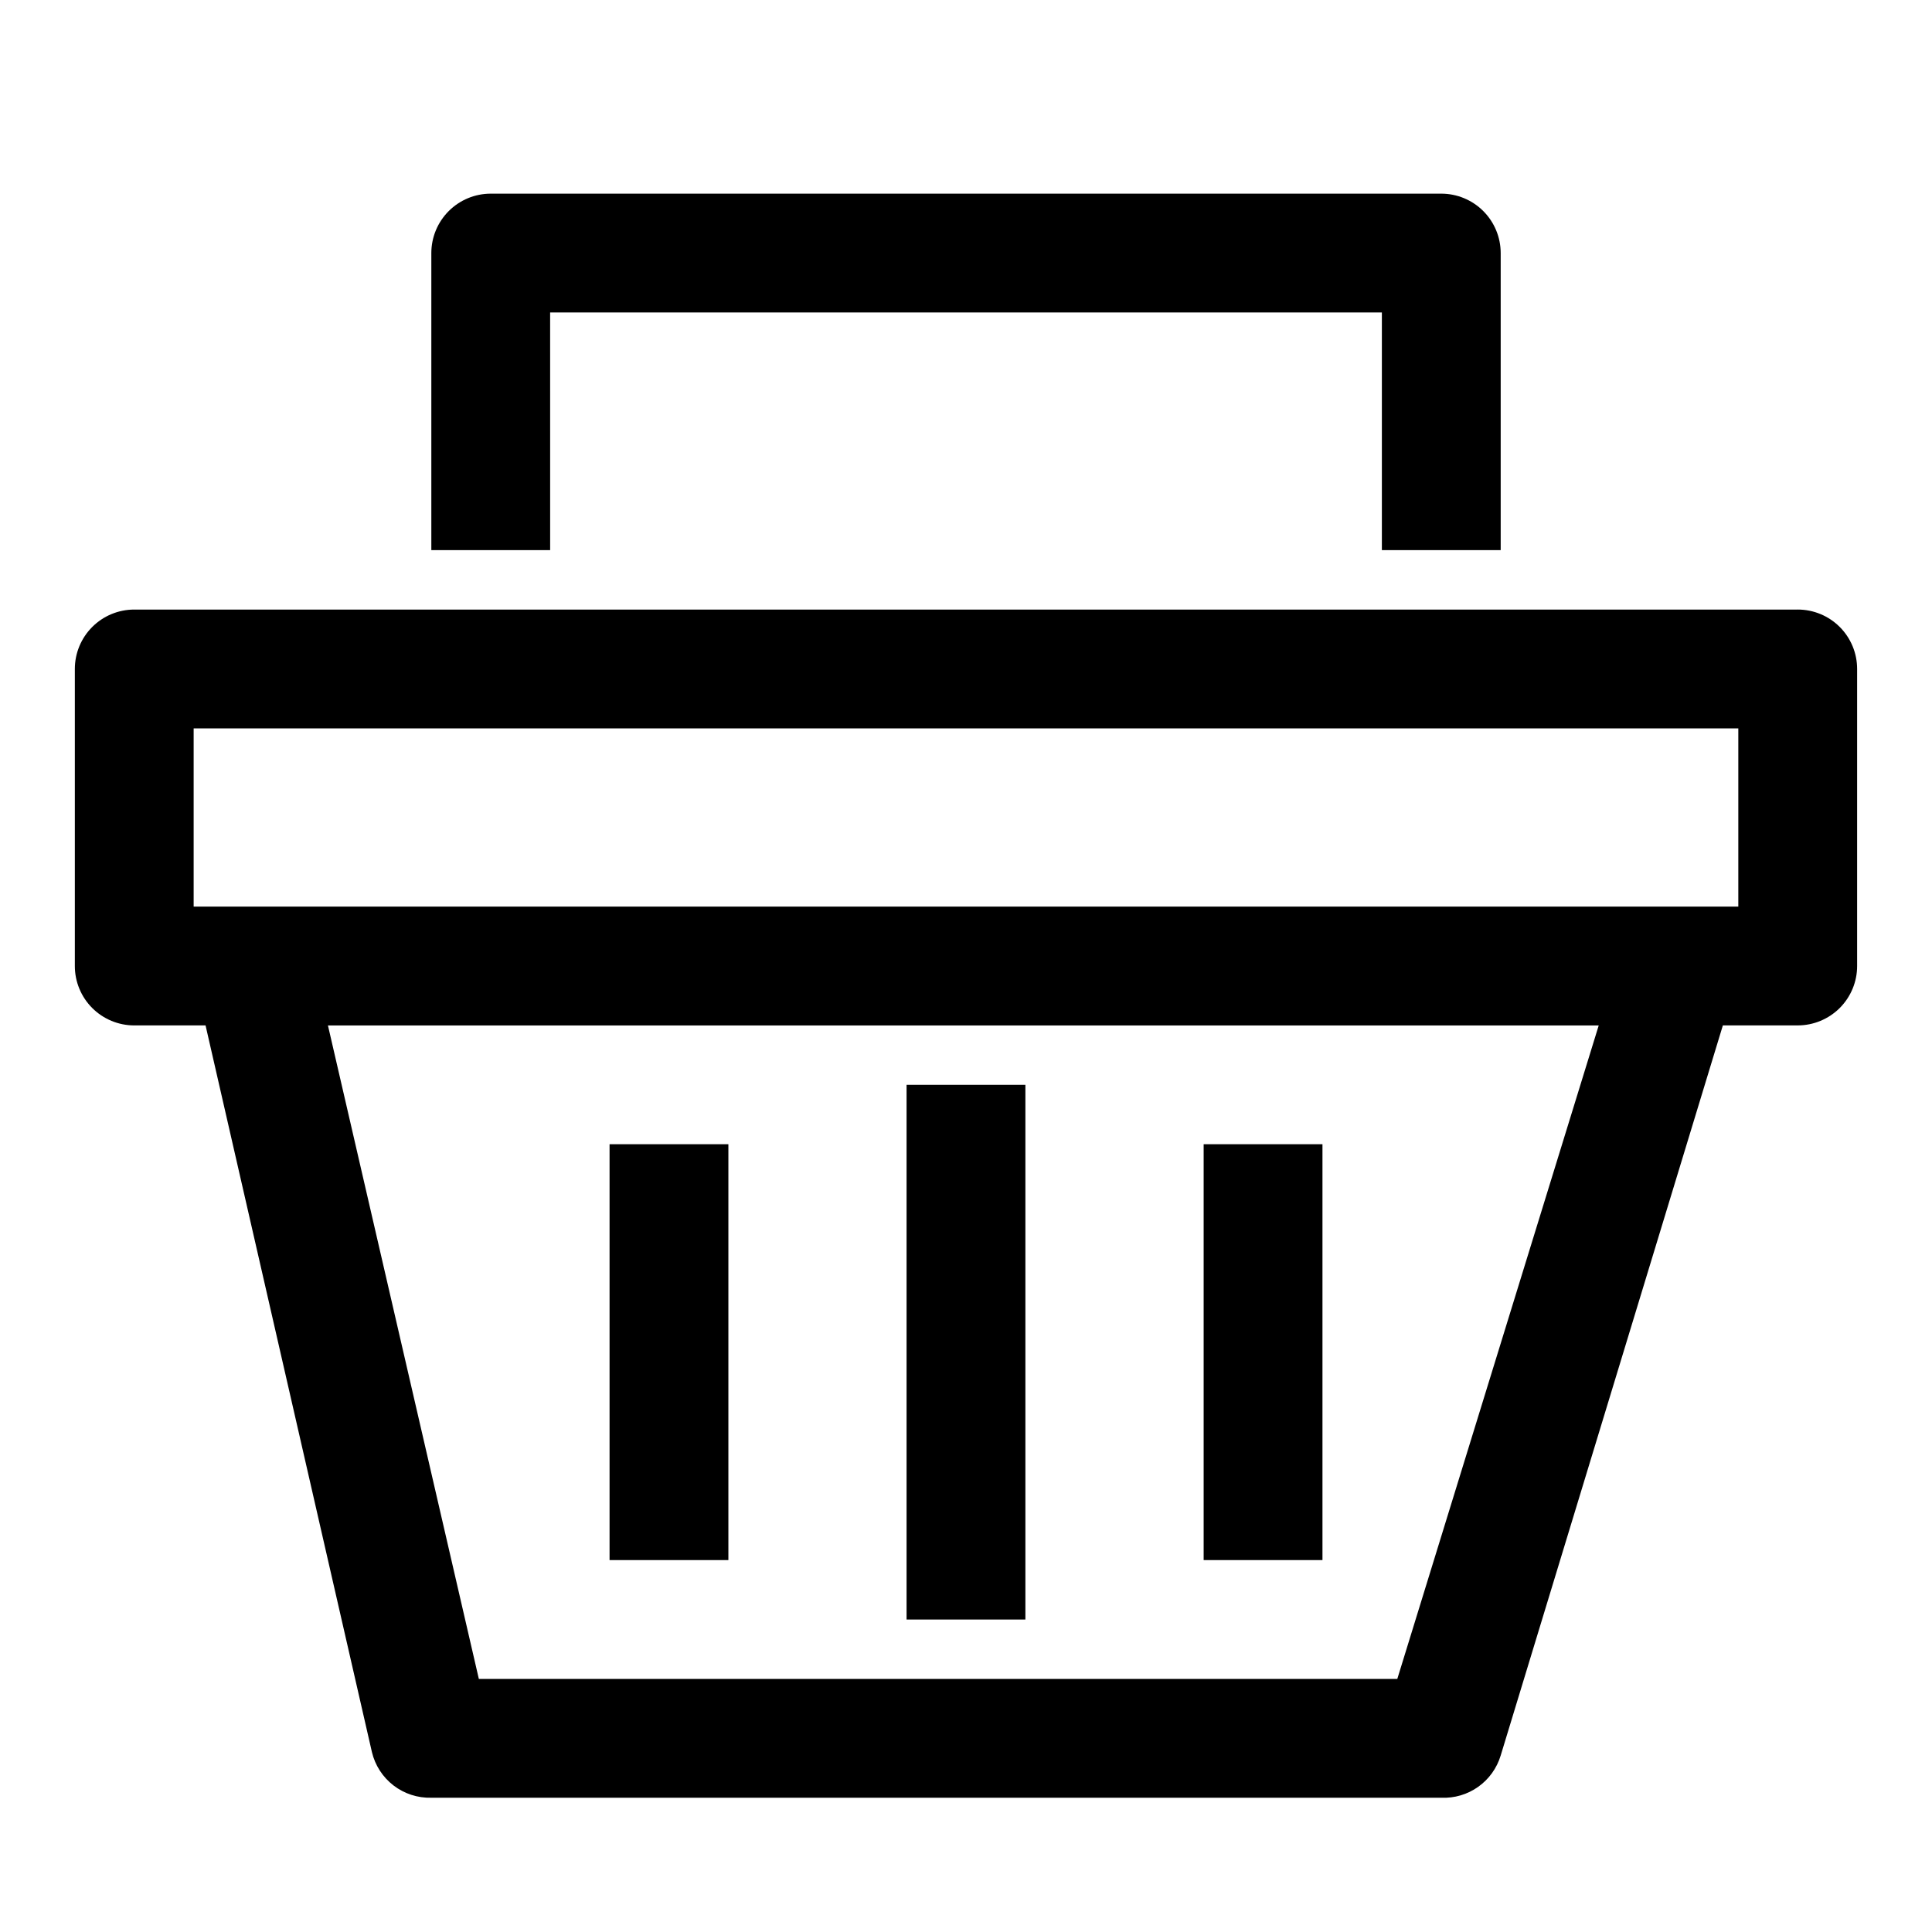 <?xml version="1.0" encoding="UTF-8"?>
<!-- The Best Svg Icon site in the world: iconSvg.co, Visit us! https://iconsvg.co -->
<svg fill="#000000" width="800px" height="800px" version="1.1" viewBox="144 144 512 512" xmlns="http://www.w3.org/2000/svg">
 <g>
  <path d="m620.41 305.54h-440.83c-4.176 0-8.18 1.656-11.133 4.609s-4.613 6.957-4.613 11.133v78.723c0 4.176 1.66 8.18 4.613 11.133 2.953 2.949 6.957 4.609 11.133 4.609h18.895l44.082 192.55c0.832 3.523 2.852 6.648 5.719 8.859 2.867 2.207 6.406 3.359 10.023 3.262h267.65c3.496 0.152 6.938-0.867 9.789-2.891 2.852-2.023 4.945-4.941 5.957-8.285l58.883-193.5h19.836c4.176 0 8.18-1.66 11.133-4.609 2.953-2.953 4.613-6.957 4.613-11.133v-78.723c0-4.176-1.66-8.18-4.613-11.133s-6.957-4.609-11.133-4.609zm-106.11 283.39h-243.4l-39.992-173.18h336.77zm90.371-204.67h-409.35v-47.23h409.35z"/>
  <path d="m384.25 431.49h31.488v141.7h-31.488z"/>
  <path d="m462.98 447.23h31.488v110.21h-31.488z"/>
  <path d="m305.54 447.23h31.488v110.21h-31.488z"/>
  <path d="m289.79 226.81h220.42v62.977h31.488v-78.719c0-4.176-1.66-8.18-4.613-11.133-2.949-2.953-6.957-4.613-11.133-4.613h-251.9c-4.176 0-8.18 1.66-11.133 4.613-2.953 2.953-4.613 6.957-4.613 11.133v78.719h31.488z"/>
 </g>
</svg>